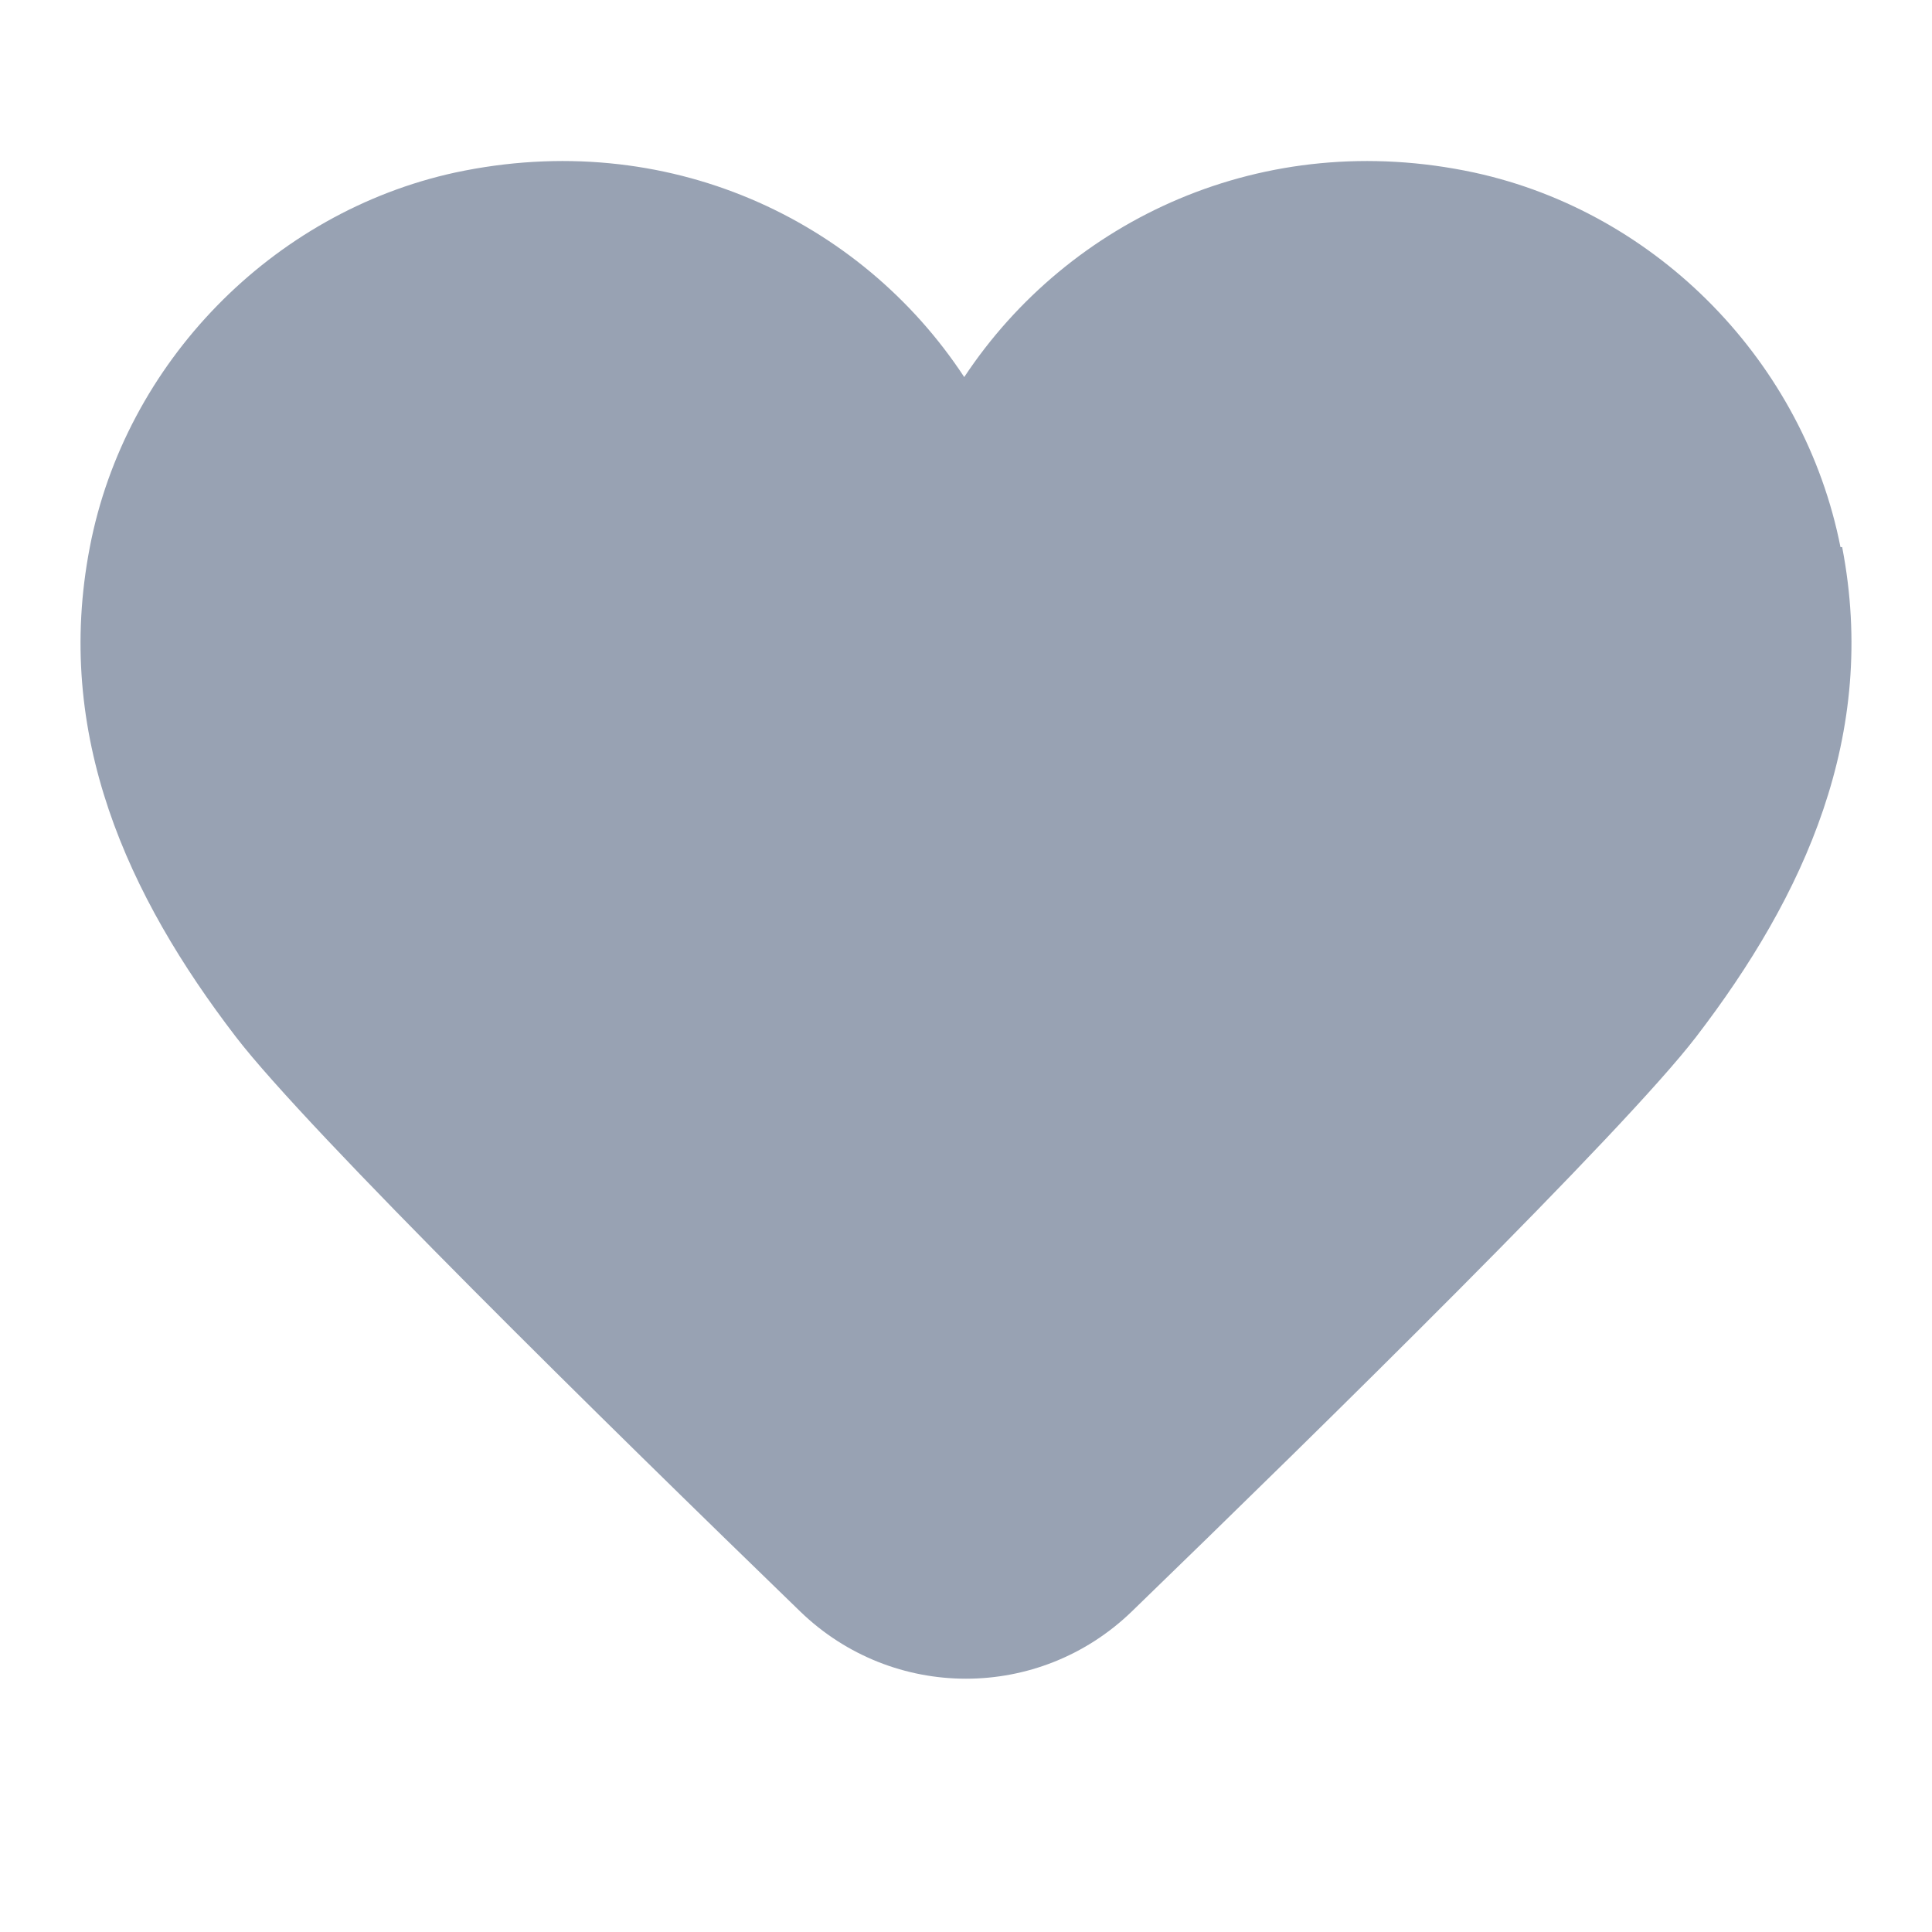 <svg width="24" height="24" viewBox="0 0 24 24" fill="none" xmlns="http://www.w3.org/2000/svg">
<g id="heart_neutral400_24px">
<path id="Vector" d="M22.863 6.796C22.412 4.508 20.598 2.638 18.311 2.143C15.694 1.582 13.275 2.726 11.978 4.684C10.692 2.726 8.284 1.582 5.656 2.143C3.38 2.638 1.555 4.508 1.116 6.796C0.665 9.129 1.588 11.131 2.93 12.88C3.823 14.045 7.551 17.704 9.94 20.018C11.091 21.132 12.909 21.132 14.06 20.018C16.449 17.704 20.177 14.045 21.07 12.88C22.412 11.131 23.335 9.129 22.884 6.796H22.863Z" fill="#98A2B3"/>
</g>
</svg>
